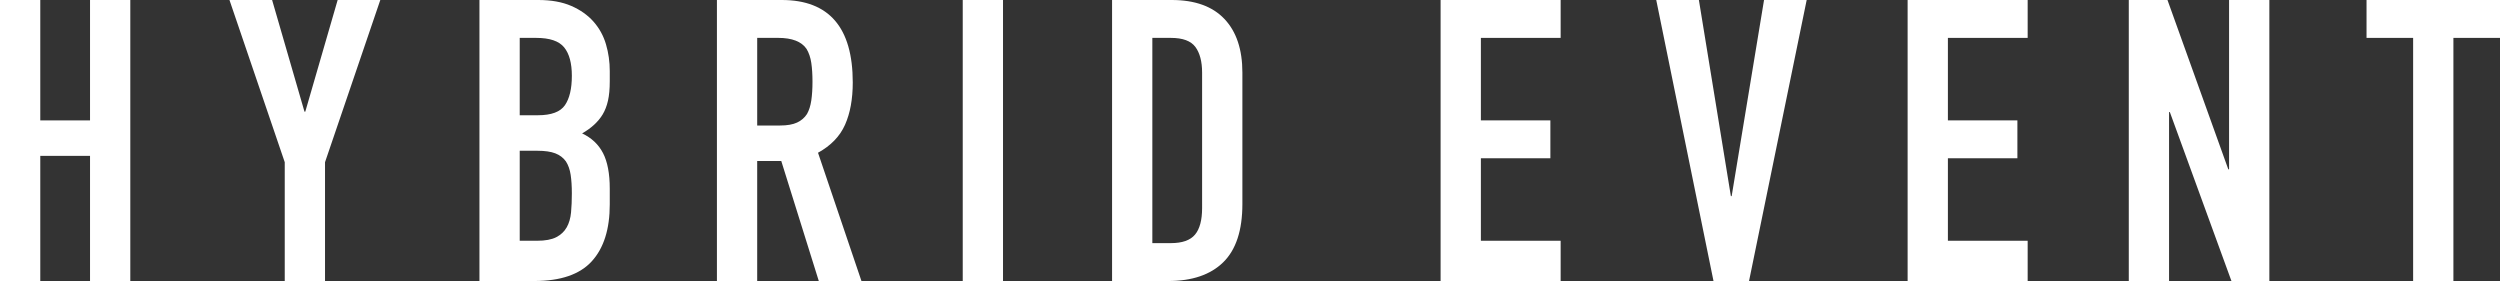 <?xml version="1.0" encoding="utf-8"?>
<!-- Generator: Adobe Illustrator 25.0.0, SVG Export Plug-In . SVG Version: 6.00 Build 0)  -->
<svg version="1.1" id="レイヤー_1" xmlns="http://www.w3.org/2000/svg" xmlns:xlink="http://www.w3.org/1999/xlink" x="0px"
	 y="0px" viewBox="0 0 516 58" style="enable-background:new 0 0 516 58;" xml:space="preserve">
<rect x="0" y="0" width="516" height="58" fill="#333333" stroke="none"/>
<style type="text/css">
	.st0{fill:#FFFFFF;}
</style>
<g>
	<path class="st0" d="M0,58V0h8.313v24.845h10.269V0h8.313v58h-8.313V32.177H8.313V58H0z"/>
	<path class="st0" d="M58.771,58V33.48L47.361,0h8.802l6.684,23.053h0.163L69.692,0h8.803L67.084,33.48V58H58.771z"/>
	<path class="st0" d="M98.958,58V0h12.145c2.661,0,4.931,0.407,6.805,1.222c1.874,0.814,3.409,1.901,4.605,3.258
		c1.195,1.358,2.051,2.92,2.567,4.684c0.516,1.766,0.775,3.598,0.775,5.499v2.118c0,1.576-0.122,2.906-0.367,3.992
		c-0.245,1.087-0.611,2.037-1.101,2.851c-0.924,1.521-2.336,2.825-4.238,3.91c1.956,0.924,3.395,2.281,4.319,4.073
		c0.924,1.792,1.386,4.236,1.386,7.331v3.258c0,5.105-1.237,9.016-3.709,11.73C119.672,56.643,115.72,58,110.287,58H98.958z
		 M107.271,7.82v15.967h3.75c2.771,0,4.631-0.693,5.583-2.077c0.949-1.385,1.426-3.408,1.426-6.069c0-2.607-0.53-4.562-1.589-5.865
		c-1.06-1.303-2.975-1.955-5.746-1.955H107.271z M107.271,31.118v18.573h3.586c1.683,0,3.001-0.244,3.952-0.733
		c0.95-0.489,1.671-1.167,2.16-2.036c0.489-0.868,0.787-1.901,0.897-3.096c0.109-1.194,0.163-2.497,0.163-3.91
		c0-1.466-0.082-2.742-0.245-3.829c-0.163-1.086-0.489-2.008-0.978-2.77c-0.544-0.76-1.276-1.316-2.2-1.67
		c-0.924-0.353-2.147-0.53-3.667-0.53H107.271z"/>
	<path class="st0" d="M147.973,58V0h13.367c9.78,0,14.67,5.675,14.67,17.025c0,3.422-0.529,6.327-1.589,8.716
		c-1.06,2.39-2.922,4.318-5.583,5.784L177.803,58H169l-7.743-24.764h-4.972V58H147.973z M156.286,7.82v18.084h4.727
		c1.468,0,2.635-0.204,3.505-0.611c0.869-0.407,1.548-0.991,2.037-1.752c0.435-0.76,0.734-1.697,0.897-2.811
		c0.163-1.112,0.245-2.403,0.245-3.869s-0.082-2.756-0.245-3.869c-0.163-1.112-0.489-2.077-0.978-2.892
		c-1.033-1.52-2.989-2.281-5.867-2.281H156.286z"/>
	<path class="st0" d="M198.708,58V0h8.313v58H198.708z"/>
	<path class="st0" d="M229.531,58V0h12.308c4.78,0,8.407,1.303,10.88,3.91c2.472,2.607,3.709,6.301,3.709,11.079v27.126
		c0,5.431-1.318,9.437-3.953,12.016c-2.635,2.58-6.426,3.869-11.369,3.869H229.531z M237.844,7.82v42.36h3.831
		c2.335,0,3.993-0.583,4.972-1.751c0.977-1.168,1.467-3,1.467-5.499V14.989c0-2.281-0.462-4.045-1.385-5.295
		c-0.925-1.249-2.608-1.874-5.053-1.874H237.844z"/>
	<path class="st0" d="M297.339,58V0h24.777v7.82h-16.464v17.026h14.345v7.82h-14.345v17.026h16.464V58H297.339z"/>
	<path class="st0" d="M372.9,0l-11.899,58h-7.335L341.848,0h8.802l6.602,40.486h0.162L364.098,0H372.9z"/>
	<path class="st0" d="M393.732,58V0h24.777v7.82h-16.464v17.026h14.345v7.82h-14.345v17.026h16.464V58H393.732z"/>
	<path class="st0" d="M439.381,58V0h7.986l12.552,34.946h0.162V0h8.313v58h-7.824l-12.714-34.865h-0.163V58H439.381z"/>
	<path class="st0" d="M498.07,58V7.82h-9.617V0H516v7.82h-9.617V58H498.07z"/>
</g>
</svg>
